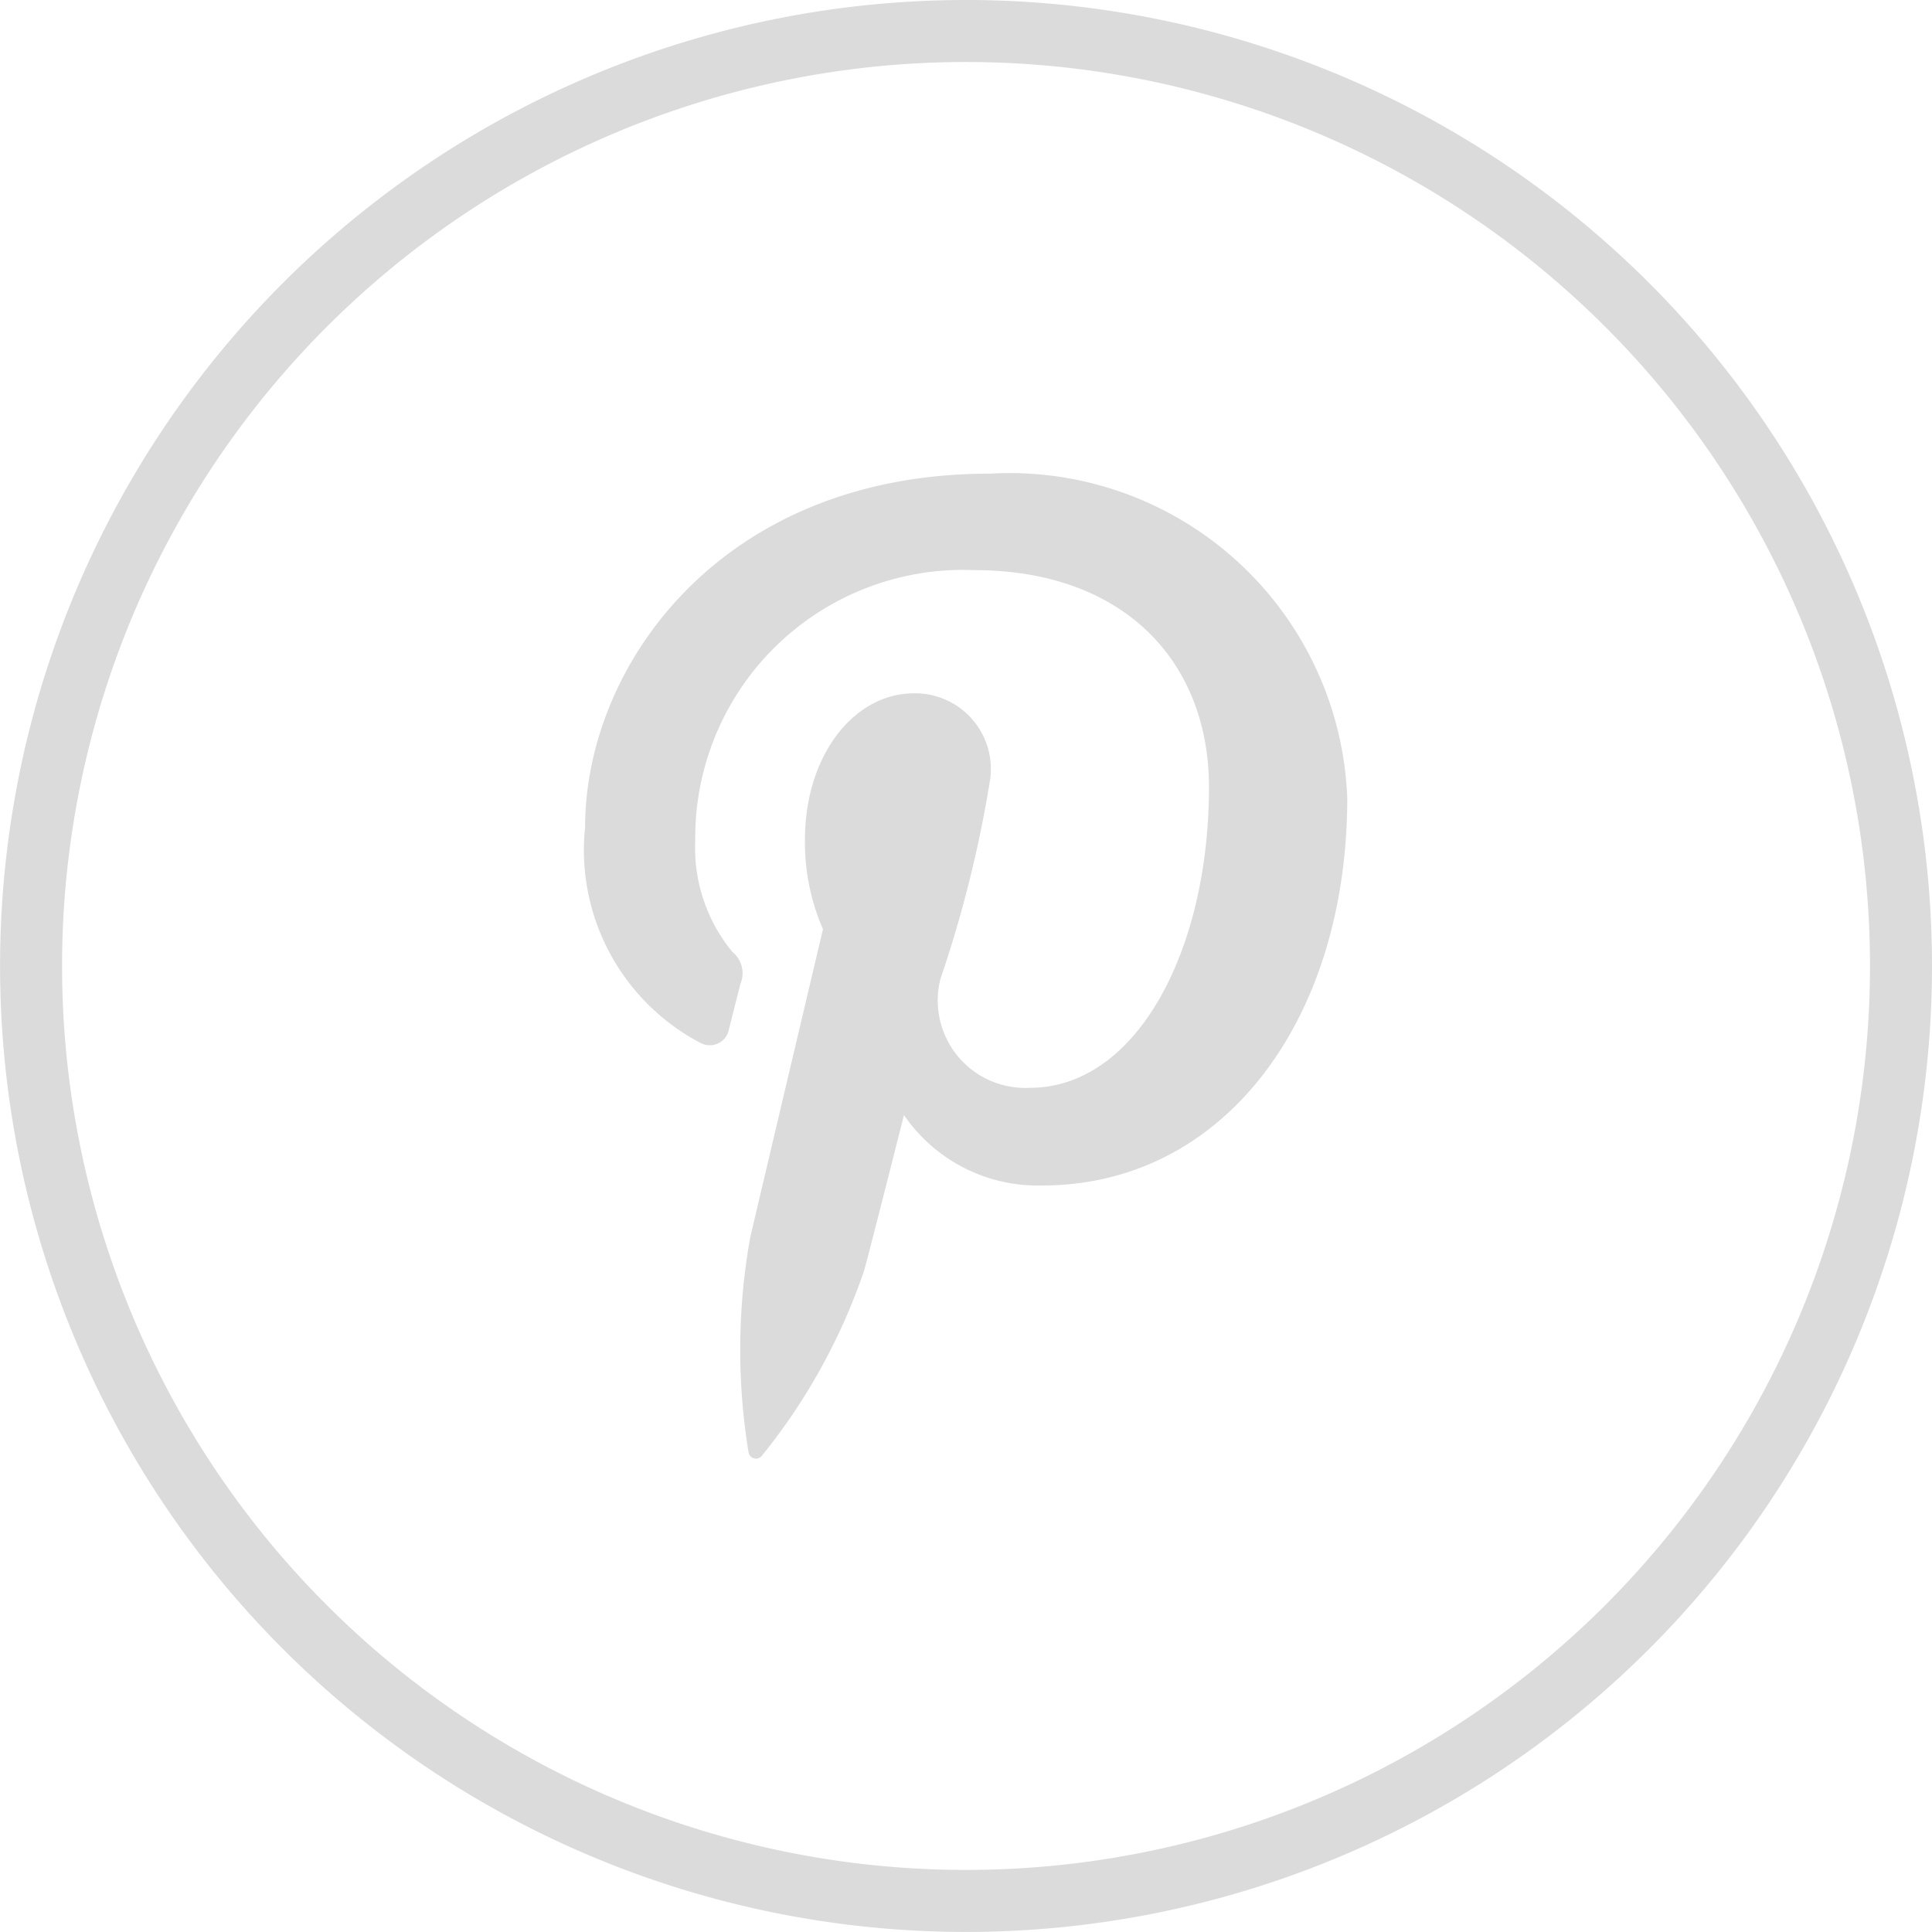 <?xml version="1.0" encoding="UTF-8"?> <svg xmlns="http://www.w3.org/2000/svg" width="31.157" height="31.156" viewBox="0 0 31.157 31.156"><g id="Component_54_1" data-name="Component 54 – 1" transform="translate(0.5 0.5)"><path id="Path_28" data-name="Path 28" d="M15.295,98.327h0A15.078,15.078,0,1,1,30.373,83.249,15.078,15.078,0,0,1,15.295,98.327Z" transform="translate(-0.216 -68.171)" fill="none" stroke="#dbdbdb" stroke-width="1"></path><path id="Path_29" data-name="Path 29" d="M15.846,88.351a.314.314,0,0,0,.457-.228c.042-.16.141-.564.186-.732a.441.441,0,0,0-.131-.508,2.631,2.631,0,0,1-.6-1.789,4.32,4.32,0,0,1,4.491-4.369c2.449,0,3.794,1.5,3.794,3.5,0,2.63-1.164,4.849-2.891,4.849a1.411,1.411,0,0,1-1.44-1.756,19.533,19.533,0,0,0,.805-3.237,1.222,1.222,0,0,0-1.23-1.369c-.976,0-1.76,1.009-1.76,2.361a3.5,3.5,0,0,0,.291,1.443s-1,4.23-1.173,4.97a10.227,10.227,0,0,0-.027,3.466.121.121,0,0,0,.217.053,9.733,9.733,0,0,0,1.647-2.985c.112-.406.642-2.507.642-2.507a2.614,2.614,0,0,0,2.228,1.136c2.932,0,4.921-2.673,4.921-6.25A5.45,5.45,0,0,0,20.5,79.17c-4.333,0-6.518,3.106-6.518,5.7a3.512,3.512,0,0,0,1.868,3.484" transform="translate(-5.046 -72.031)" fill="#dbdbdb"></path></g></svg> 